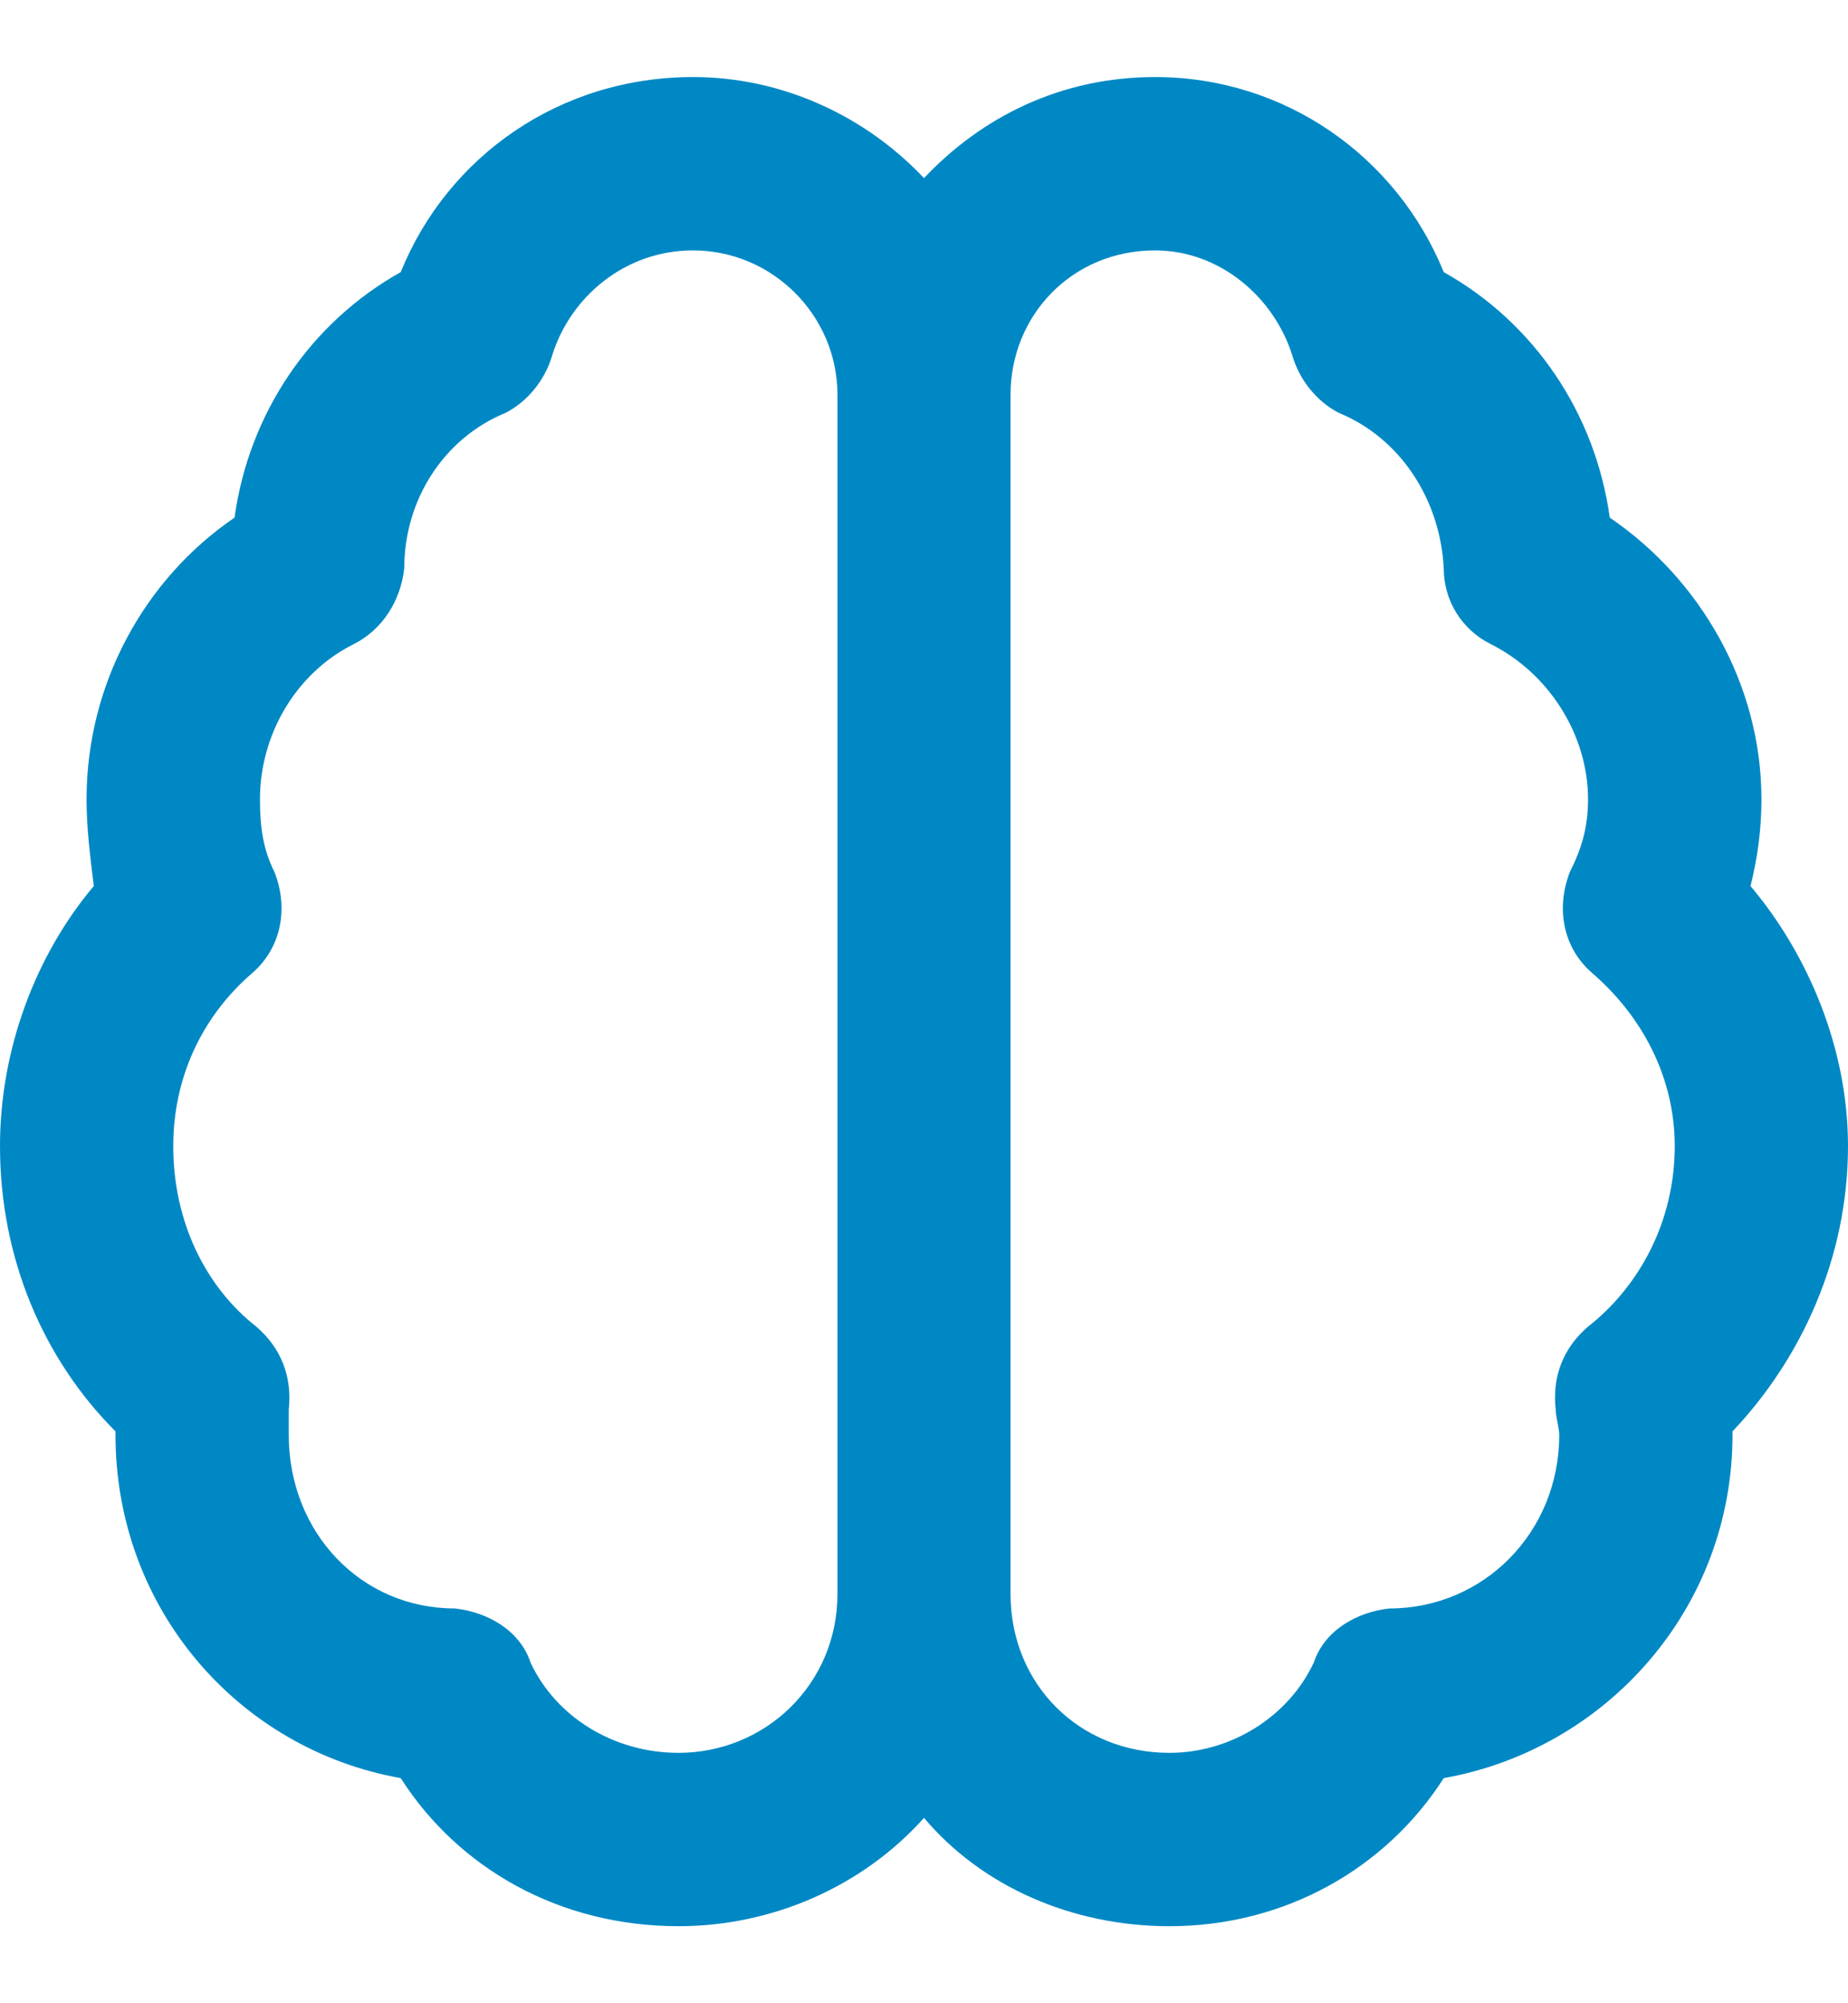 <svg xmlns="http://www.w3.org/2000/svg" fill="none" viewBox="0 0 12 13" height="13" width="12">
<path fill="#0088C4" d="M3.586 2.305C3.539 2.469 3.422 2.609 3.281 2.68C2.883 2.844 2.625 3.242 2.625 3.688C2.602 3.898 2.484 4.086 2.297 4.18C1.922 4.367 1.688 4.766 1.688 5.188C1.688 5.375 1.711 5.516 1.781 5.656C1.875 5.891 1.828 6.148 1.641 6.312C1.312 6.594 1.125 6.992 1.125 7.438C1.125 7.93 1.336 8.352 1.664 8.609C1.828 8.75 1.898 8.938 1.875 9.148C1.875 9.195 1.875 9.266 1.875 9.312C1.875 9.945 2.344 10.438 2.953 10.438C3.164 10.461 3.375 10.578 3.445 10.789C3.609 11.141 3.984 11.375 4.406 11.375C4.969 11.375 5.438 10.93 5.438 10.344V2.562C5.438 2.047 5.016 1.625 4.5 1.625C4.055 1.625 3.703 1.93 3.586 2.305ZM6 11.797C5.602 12.242 5.016 12.5 4.406 12.5C3.633 12.5 2.977 12.125 2.602 11.539C1.547 11.352 0.75 10.438 0.75 9.312V9.289C0.281 8.82 0 8.164 0 7.438C0 6.805 0.234 6.195 0.609 5.75C0.586 5.562 0.562 5.375 0.562 5.188C0.562 4.438 0.938 3.758 1.523 3.359C1.617 2.68 2.016 2.094 2.602 1.766C2.906 1.016 3.633 0.5 4.5 0.5C5.086 0.5 5.625 0.758 6 1.156C6.375 0.758 6.891 0.5 7.5 0.5C8.344 0.5 9.07 1.016 9.375 1.766C9.961 2.094 10.359 2.68 10.453 3.359C11.039 3.758 11.438 4.438 11.438 5.188C11.438 5.375 11.414 5.562 11.367 5.75C11.742 6.195 12 6.805 12 7.438C12 8.164 11.695 8.82 11.25 9.289V9.312C11.25 10.438 10.43 11.352 9.375 11.539C9 12.125 8.344 12.5 7.594 12.5C6.961 12.5 6.375 12.242 6 11.797ZM6.562 10.344C6.562 10.93 7.008 11.375 7.594 11.375C7.992 11.375 8.367 11.141 8.531 10.789C8.602 10.578 8.812 10.461 9.023 10.438C9.633 10.438 10.125 9.945 10.125 9.312C10.125 9.266 10.102 9.195 10.102 9.148C10.078 8.938 10.148 8.75 10.312 8.609C10.641 8.352 10.875 7.93 10.875 7.438C10.875 6.992 10.664 6.594 10.336 6.312C10.148 6.148 10.102 5.891 10.195 5.656C10.266 5.516 10.312 5.375 10.312 5.188C10.312 4.766 10.055 4.367 9.68 4.18C9.492 4.086 9.375 3.898 9.375 3.688C9.352 3.242 9.094 2.844 8.695 2.68C8.555 2.609 8.438 2.469 8.391 2.305C8.273 1.93 7.922 1.625 7.5 1.625C6.961 1.625 6.562 2.047 6.562 2.562V10.344Z"></path>
</svg>
